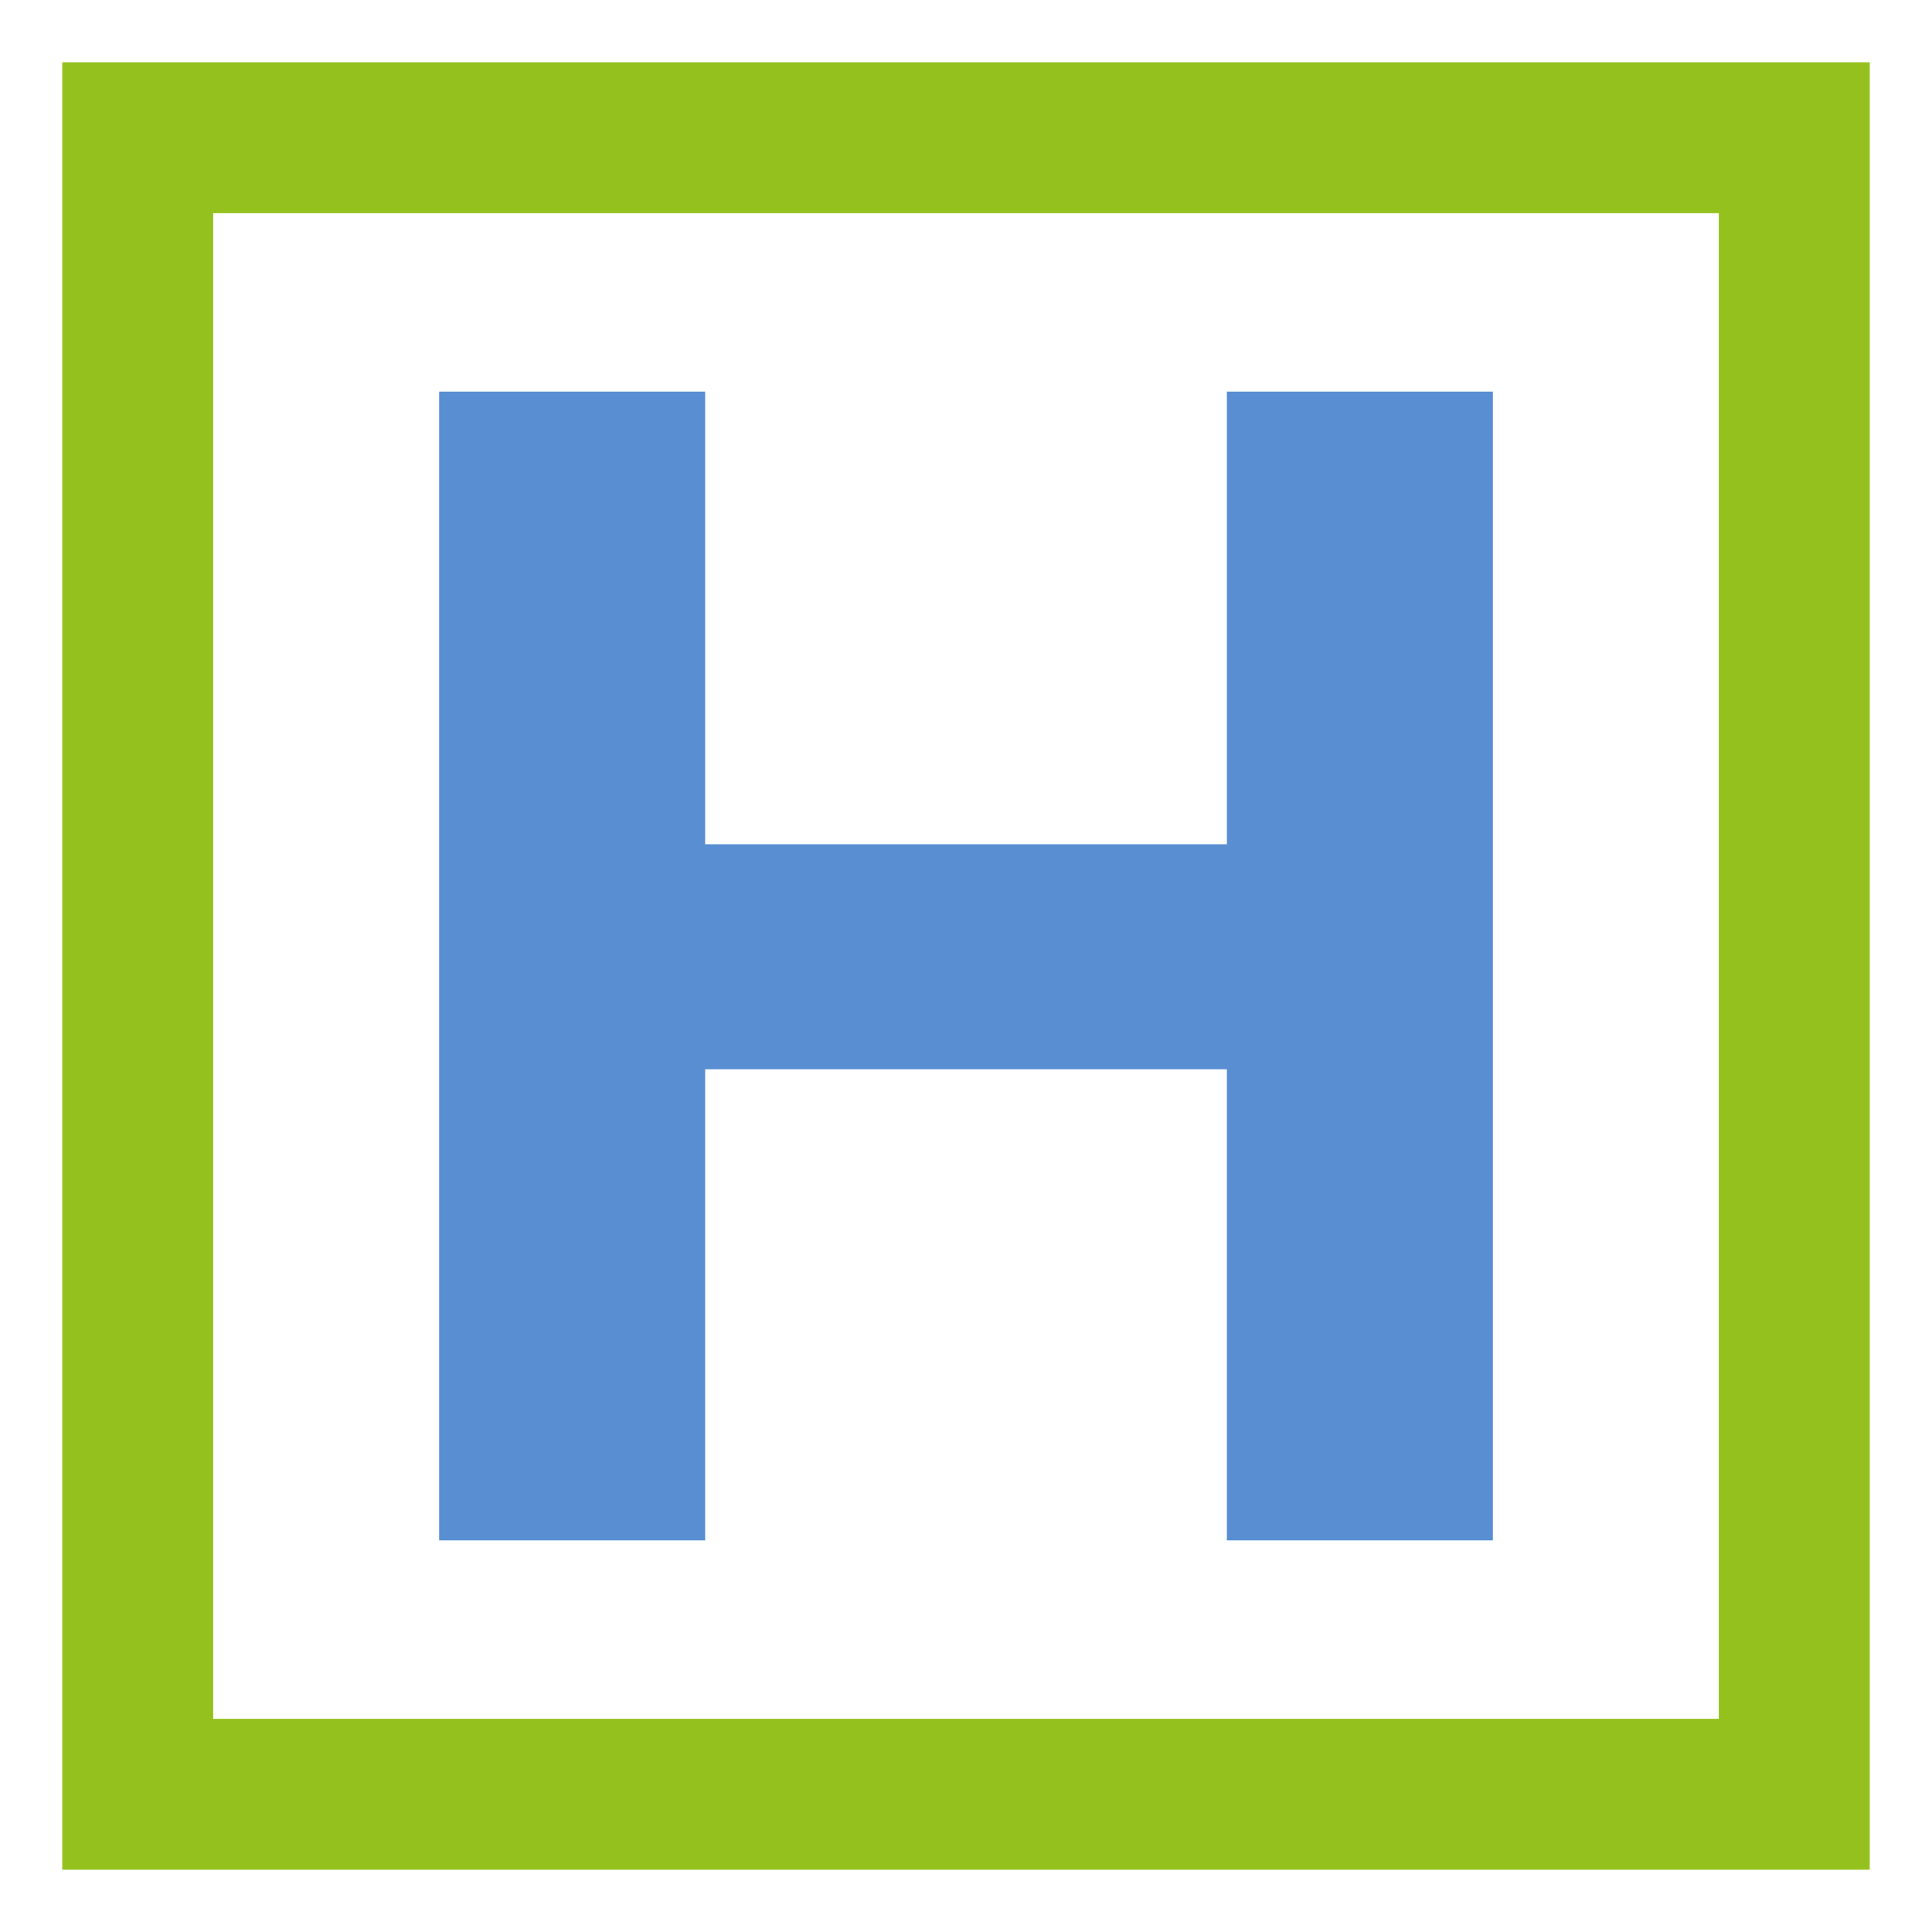 <?xml version="1.0" encoding="UTF-8"?> <svg xmlns="http://www.w3.org/2000/svg" id="Laag_1" version="1.1" viewBox="0 0 512 512"><defs><style> .st0 { fill: none; stroke: #95c11f; stroke-miterlimit: 10; stroke-width: 40px; } .st1 { fill: #598ed2; } </style></defs><path class="st1" d="M395.63,103.78v304.44h-70.49v-124.86h-138.27v124.86h-70.49V103.78h70.49v119.96h138.27v-119.96h70.49Z"></path><rect class="st0" x="36.5" y="36.5" width="439" height="439"></rect></svg> 